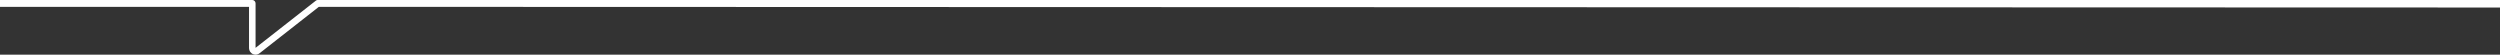<?xml version="1.0" encoding="utf-8"?>
<!-- Generator: Adobe Illustrator 26.3.1, SVG Export Plug-In . SVG Version: 6.00 Build 0)  -->
<svg version="1.1" id="Layer_1" xmlns="http://www.w3.org/2000/svg" xmlns:xlink="http://www.w3.org/1999/xlink" x="0px" y="0px"
	 viewBox="0 0 2560 56" style="enable-background:new 0 0 2560 56;" xml:space="preserve">
<rect x="0" y="0" width="2560" height="56" fill="#333333" stroke="none"/>
<style type="text/css">
	.st0{fill:#FFFFFF;}
</style>
<path class="st0" d="M325.3,0c-0.7,0-1.4,0.2-1.9,0.7L261.7,49V3.5c0-1.9-1.4-3.4-3.2-3.5H0v7h255v42c0,1.5,0.5,3,1.3,4.2
	c1.3,1.8,3.3,2.8,5.4,2.8c1.4,0,2.8-0.5,4-1.4L326.5,7C1071,7.2,1815.5,7.4,2560,7.7c0-2.6,0-5.1,0-7.7C1815.1,0,1070.2,0,325.3,0z"
	/>
</svg>
